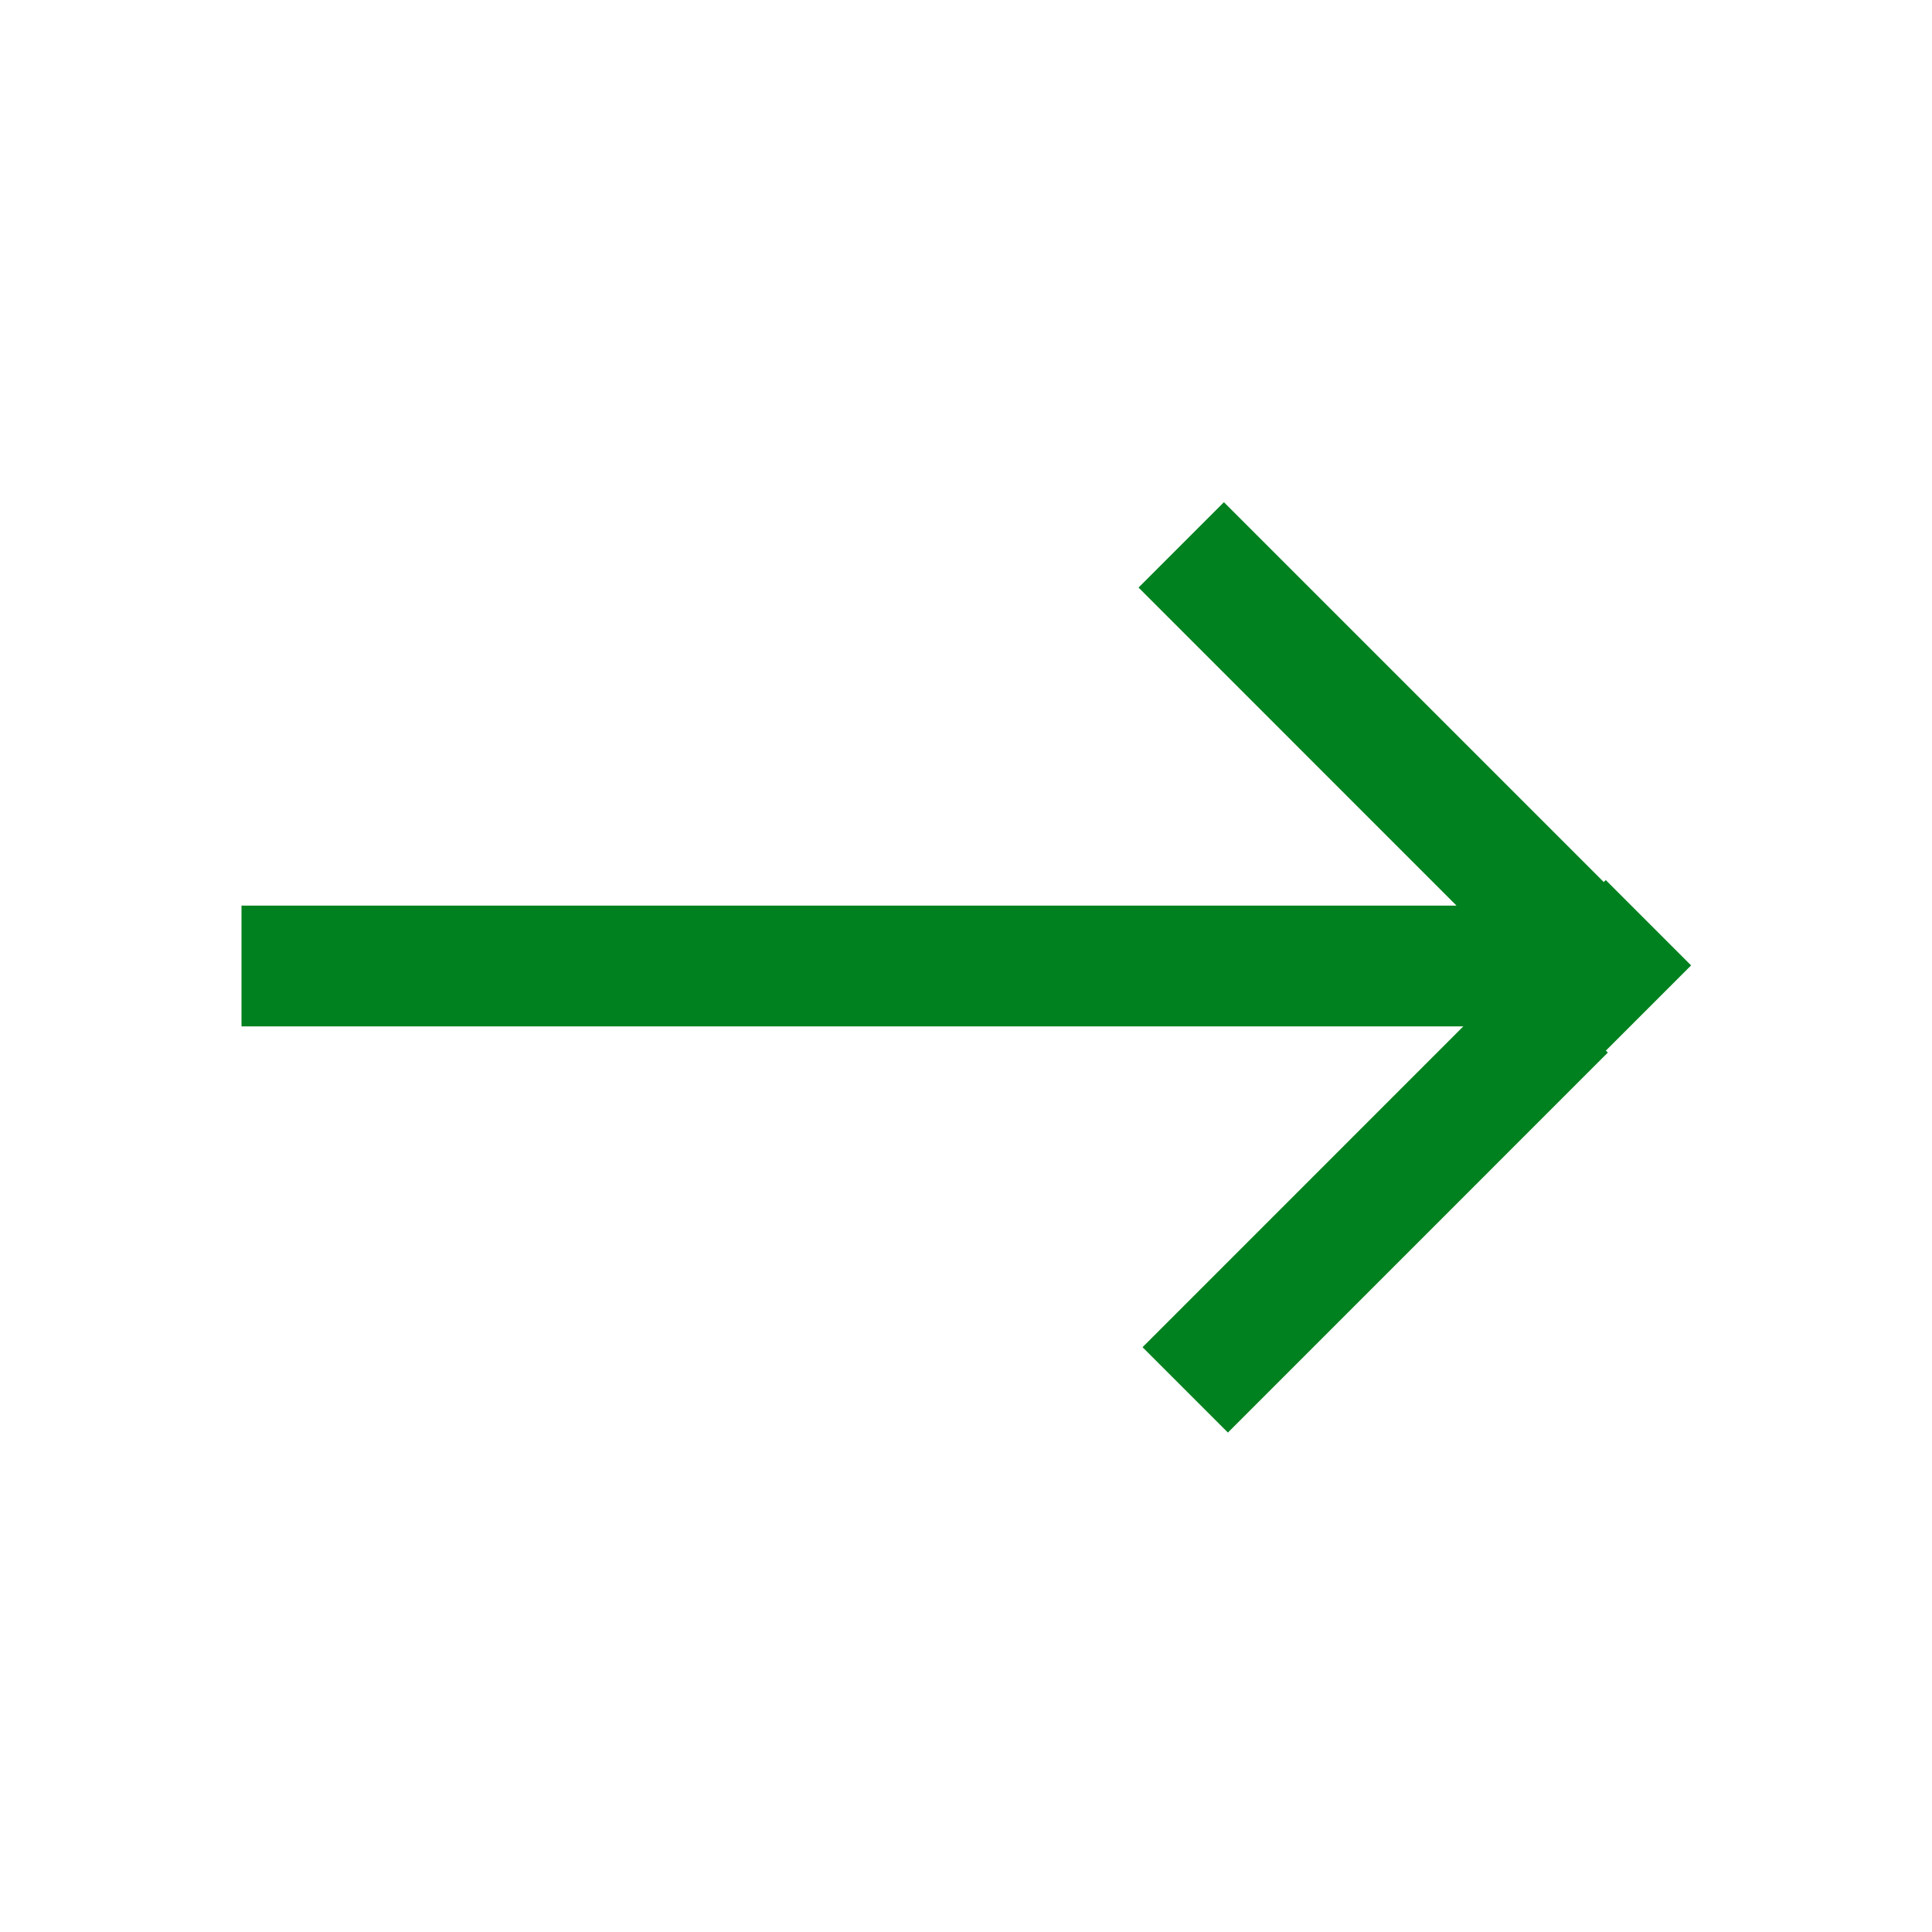 <svg width="32" height="32" viewBox="0 0 32 32" fill="none" xmlns="http://www.w3.org/2000/svg">
<path fill-rule="evenodd" clip-rule="evenodd" d="M18.858 9.732L20.272 8.318L26.563 14.609L26.596 14.576L28.01 15.99L26.598 17.402L26.631 17.434L20.338 23.728L18.924 22.314L24.237 17H4V15H24.125L18.858 9.732Z" fill="#00811F"/>
</svg>
